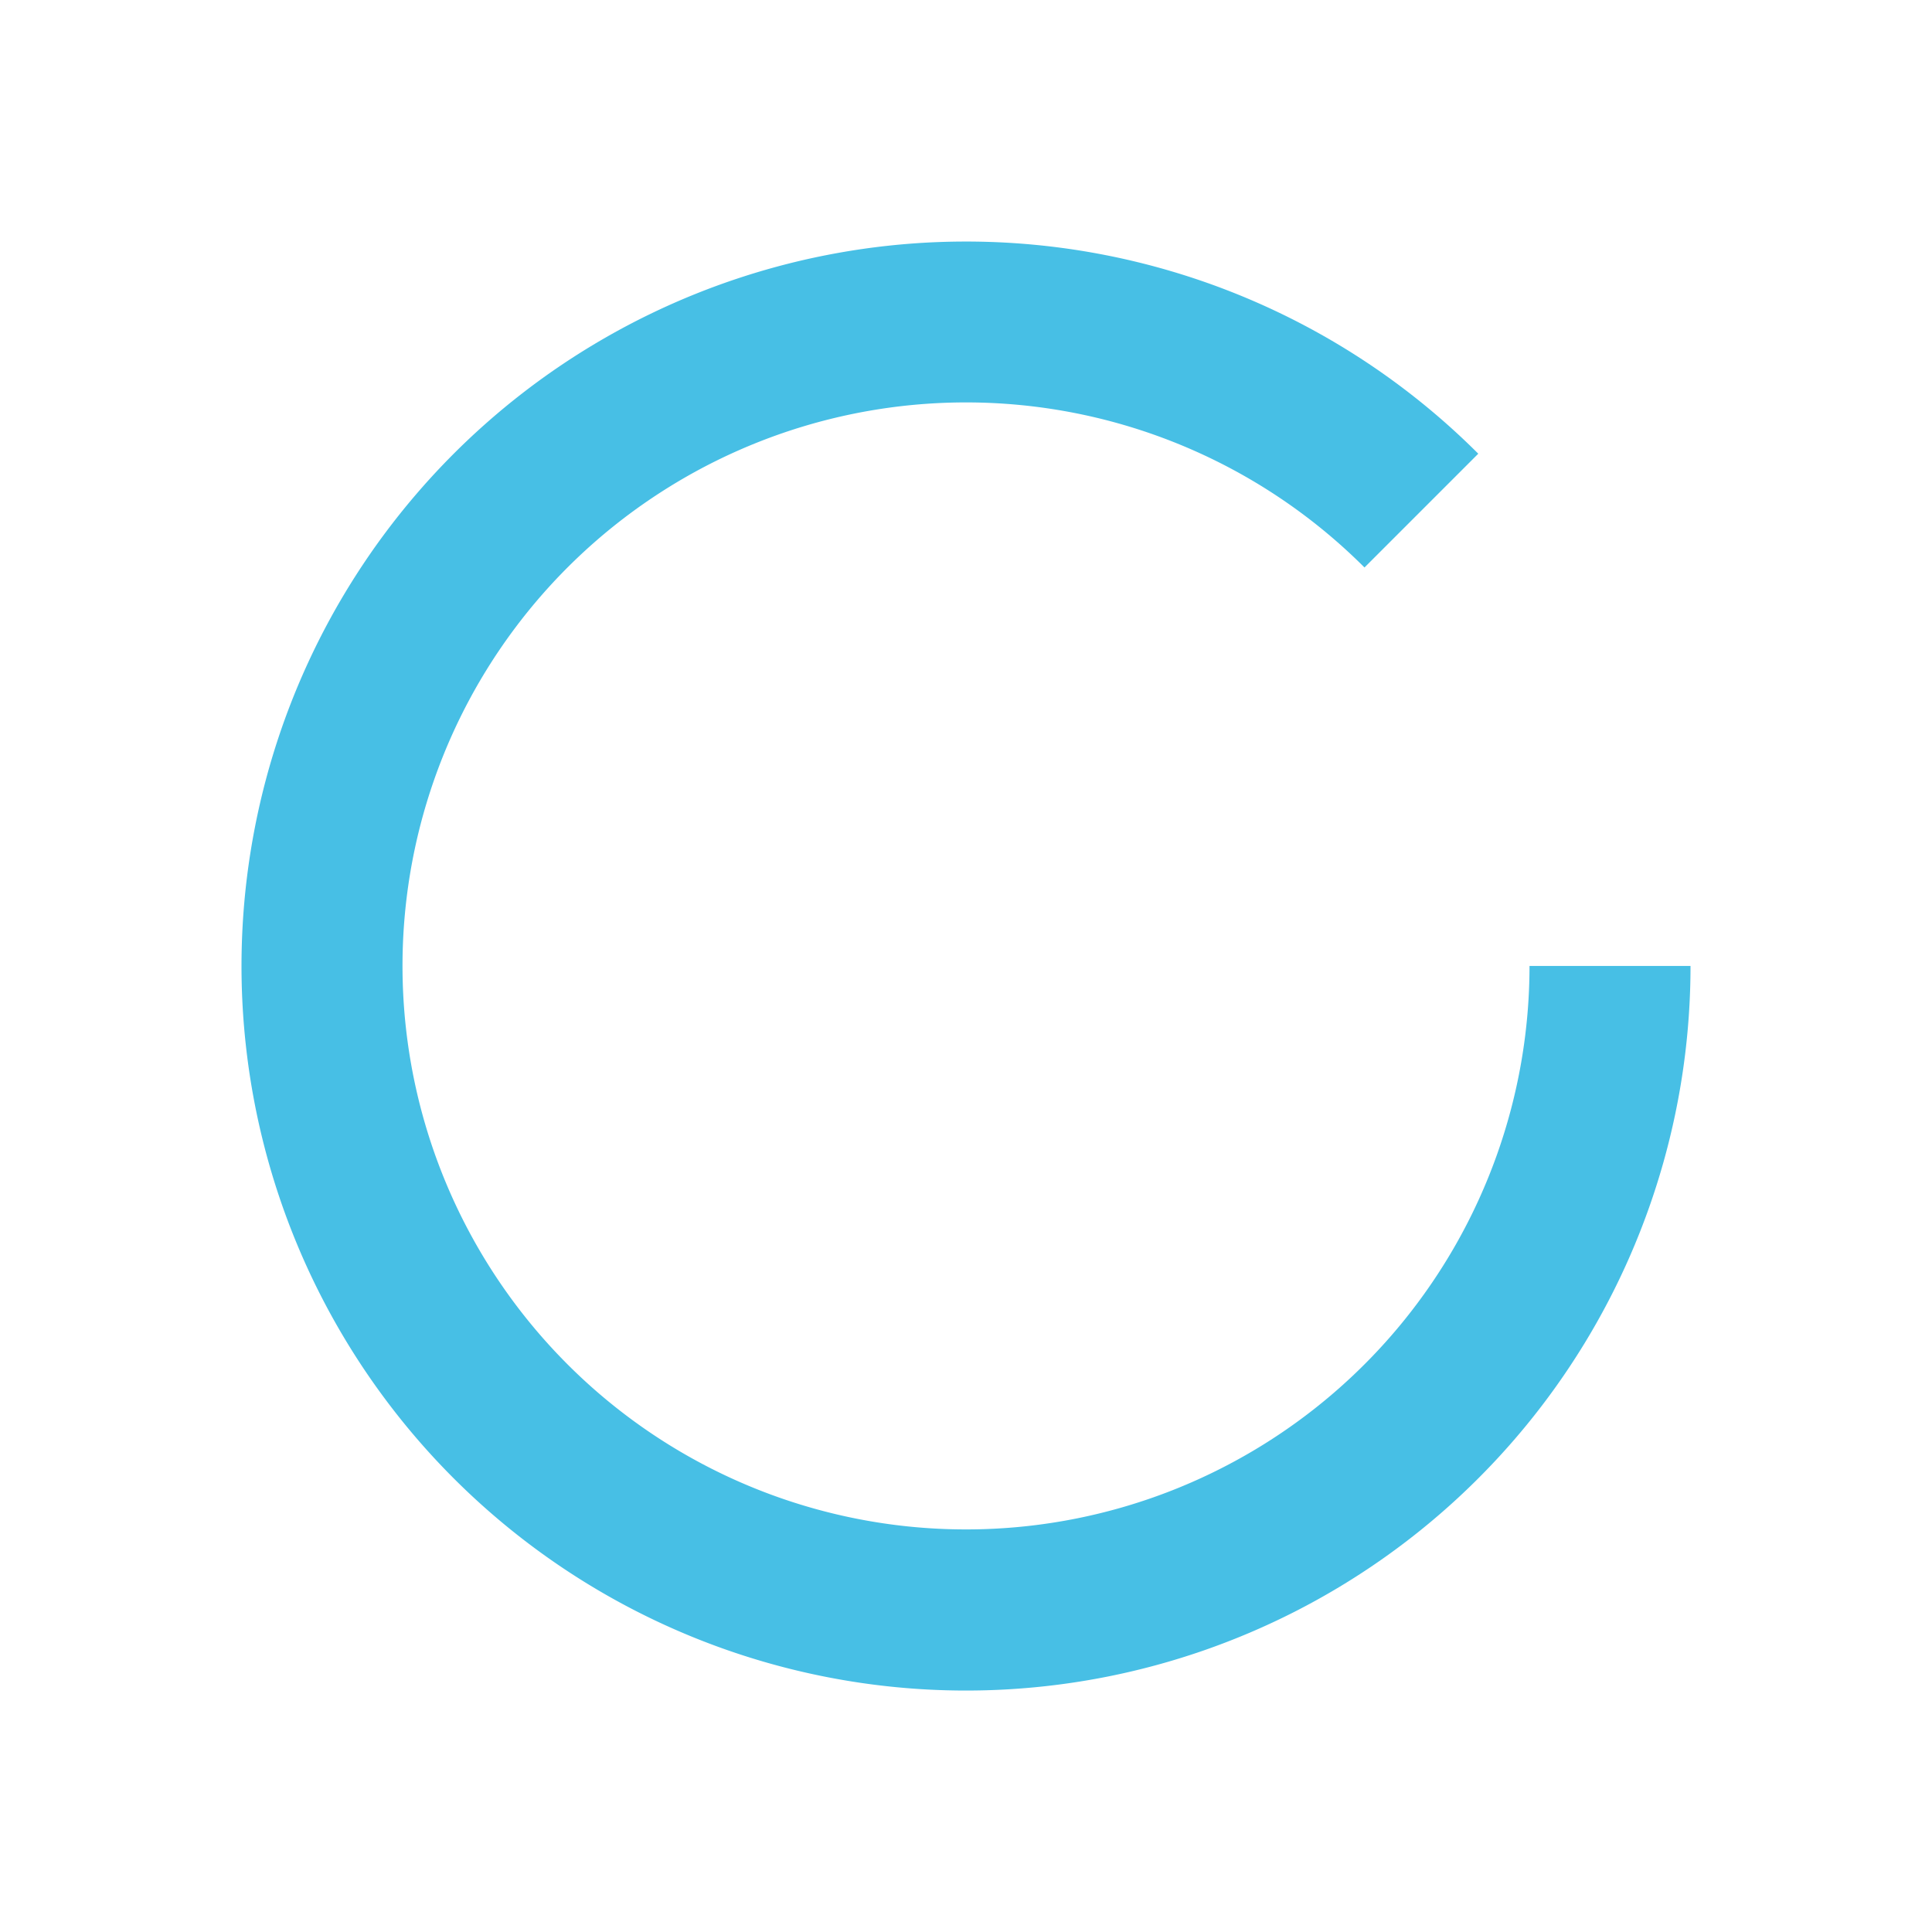 <?xml version="1.0" encoding="UTF-8"?>
<svg xmlns="http://www.w3.org/2000/svg" id="Group_17" data-name="Group 17" width="91.693" height="91.693" viewBox="0 0 91.693 91.693">
  <path id="Path_33" data-name="Path 33" d="M0,0H91.693V91.693H0Z" fill="none"></path>
  <path id="Path_34" data-name="Path 34" d="M61.7,13.072l-5.4,5.4a26.744,26.744,0,1,0,7.832,18.912h7.641A34.385,34.385,0,1,1,61.7,13.072Z" transform="translate(8.459 8.461)" fill="#47bfe5"></path>
</svg>
